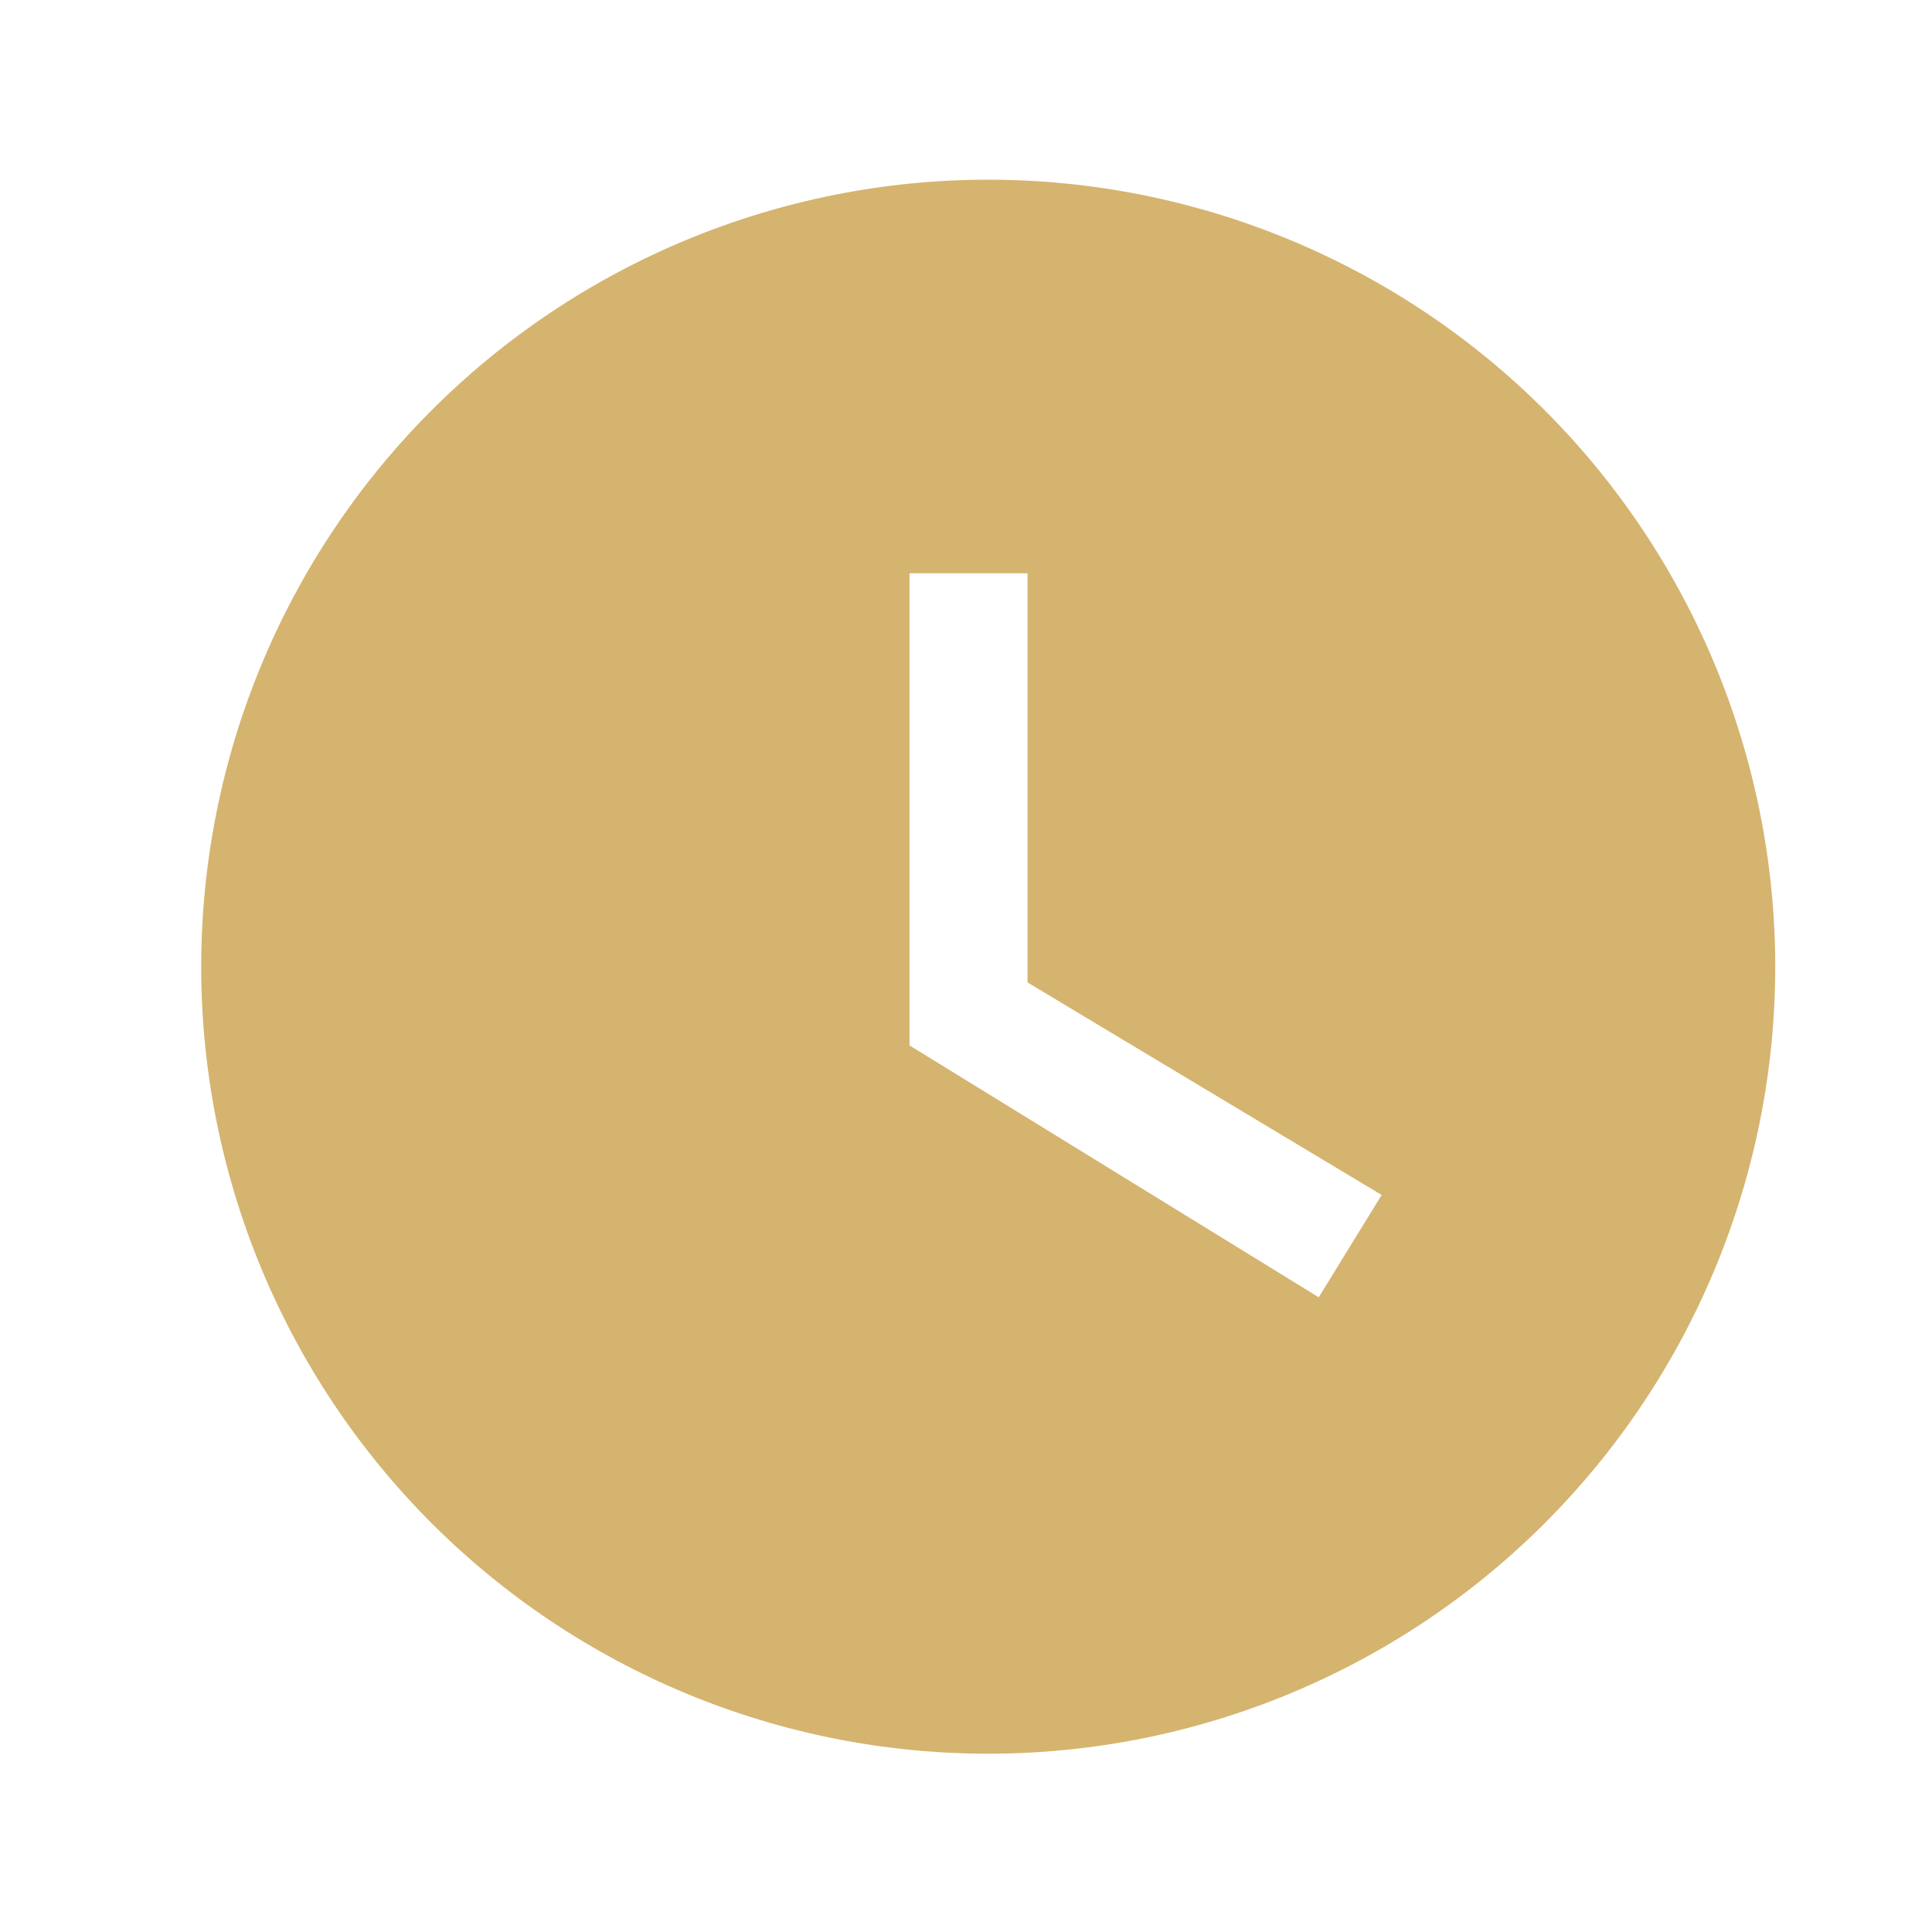 <svg width="21" height="21" viewBox="0 0 21 21" fill="none" xmlns="http://www.w3.org/2000/svg">
<path d="M10.741 1.953C9.618 1.953 8.505 2.175 7.467 2.605C6.429 3.035 5.486 3.665 4.692 4.459C3.088 6.063 2.187 8.239 2.187 10.508C2.187 12.777 3.088 14.953 4.692 16.557C5.486 17.351 6.429 17.981 7.467 18.411C8.505 18.841 9.618 19.062 10.741 19.062C13.01 19.062 15.186 18.161 16.79 16.557C18.394 14.953 19.296 12.777 19.296 10.508C19.296 9.385 19.074 8.272 18.644 7.234C18.214 6.196 17.584 5.253 16.79 4.459C15.996 3.665 15.053 3.035 14.015 2.605C12.977 2.175 11.864 1.953 10.741 1.953ZM14.334 14.101L9.886 11.363V6.231H11.169V10.679L15.018 12.989L14.334 14.101Z" fill="#D5B46F"/>
</svg>
